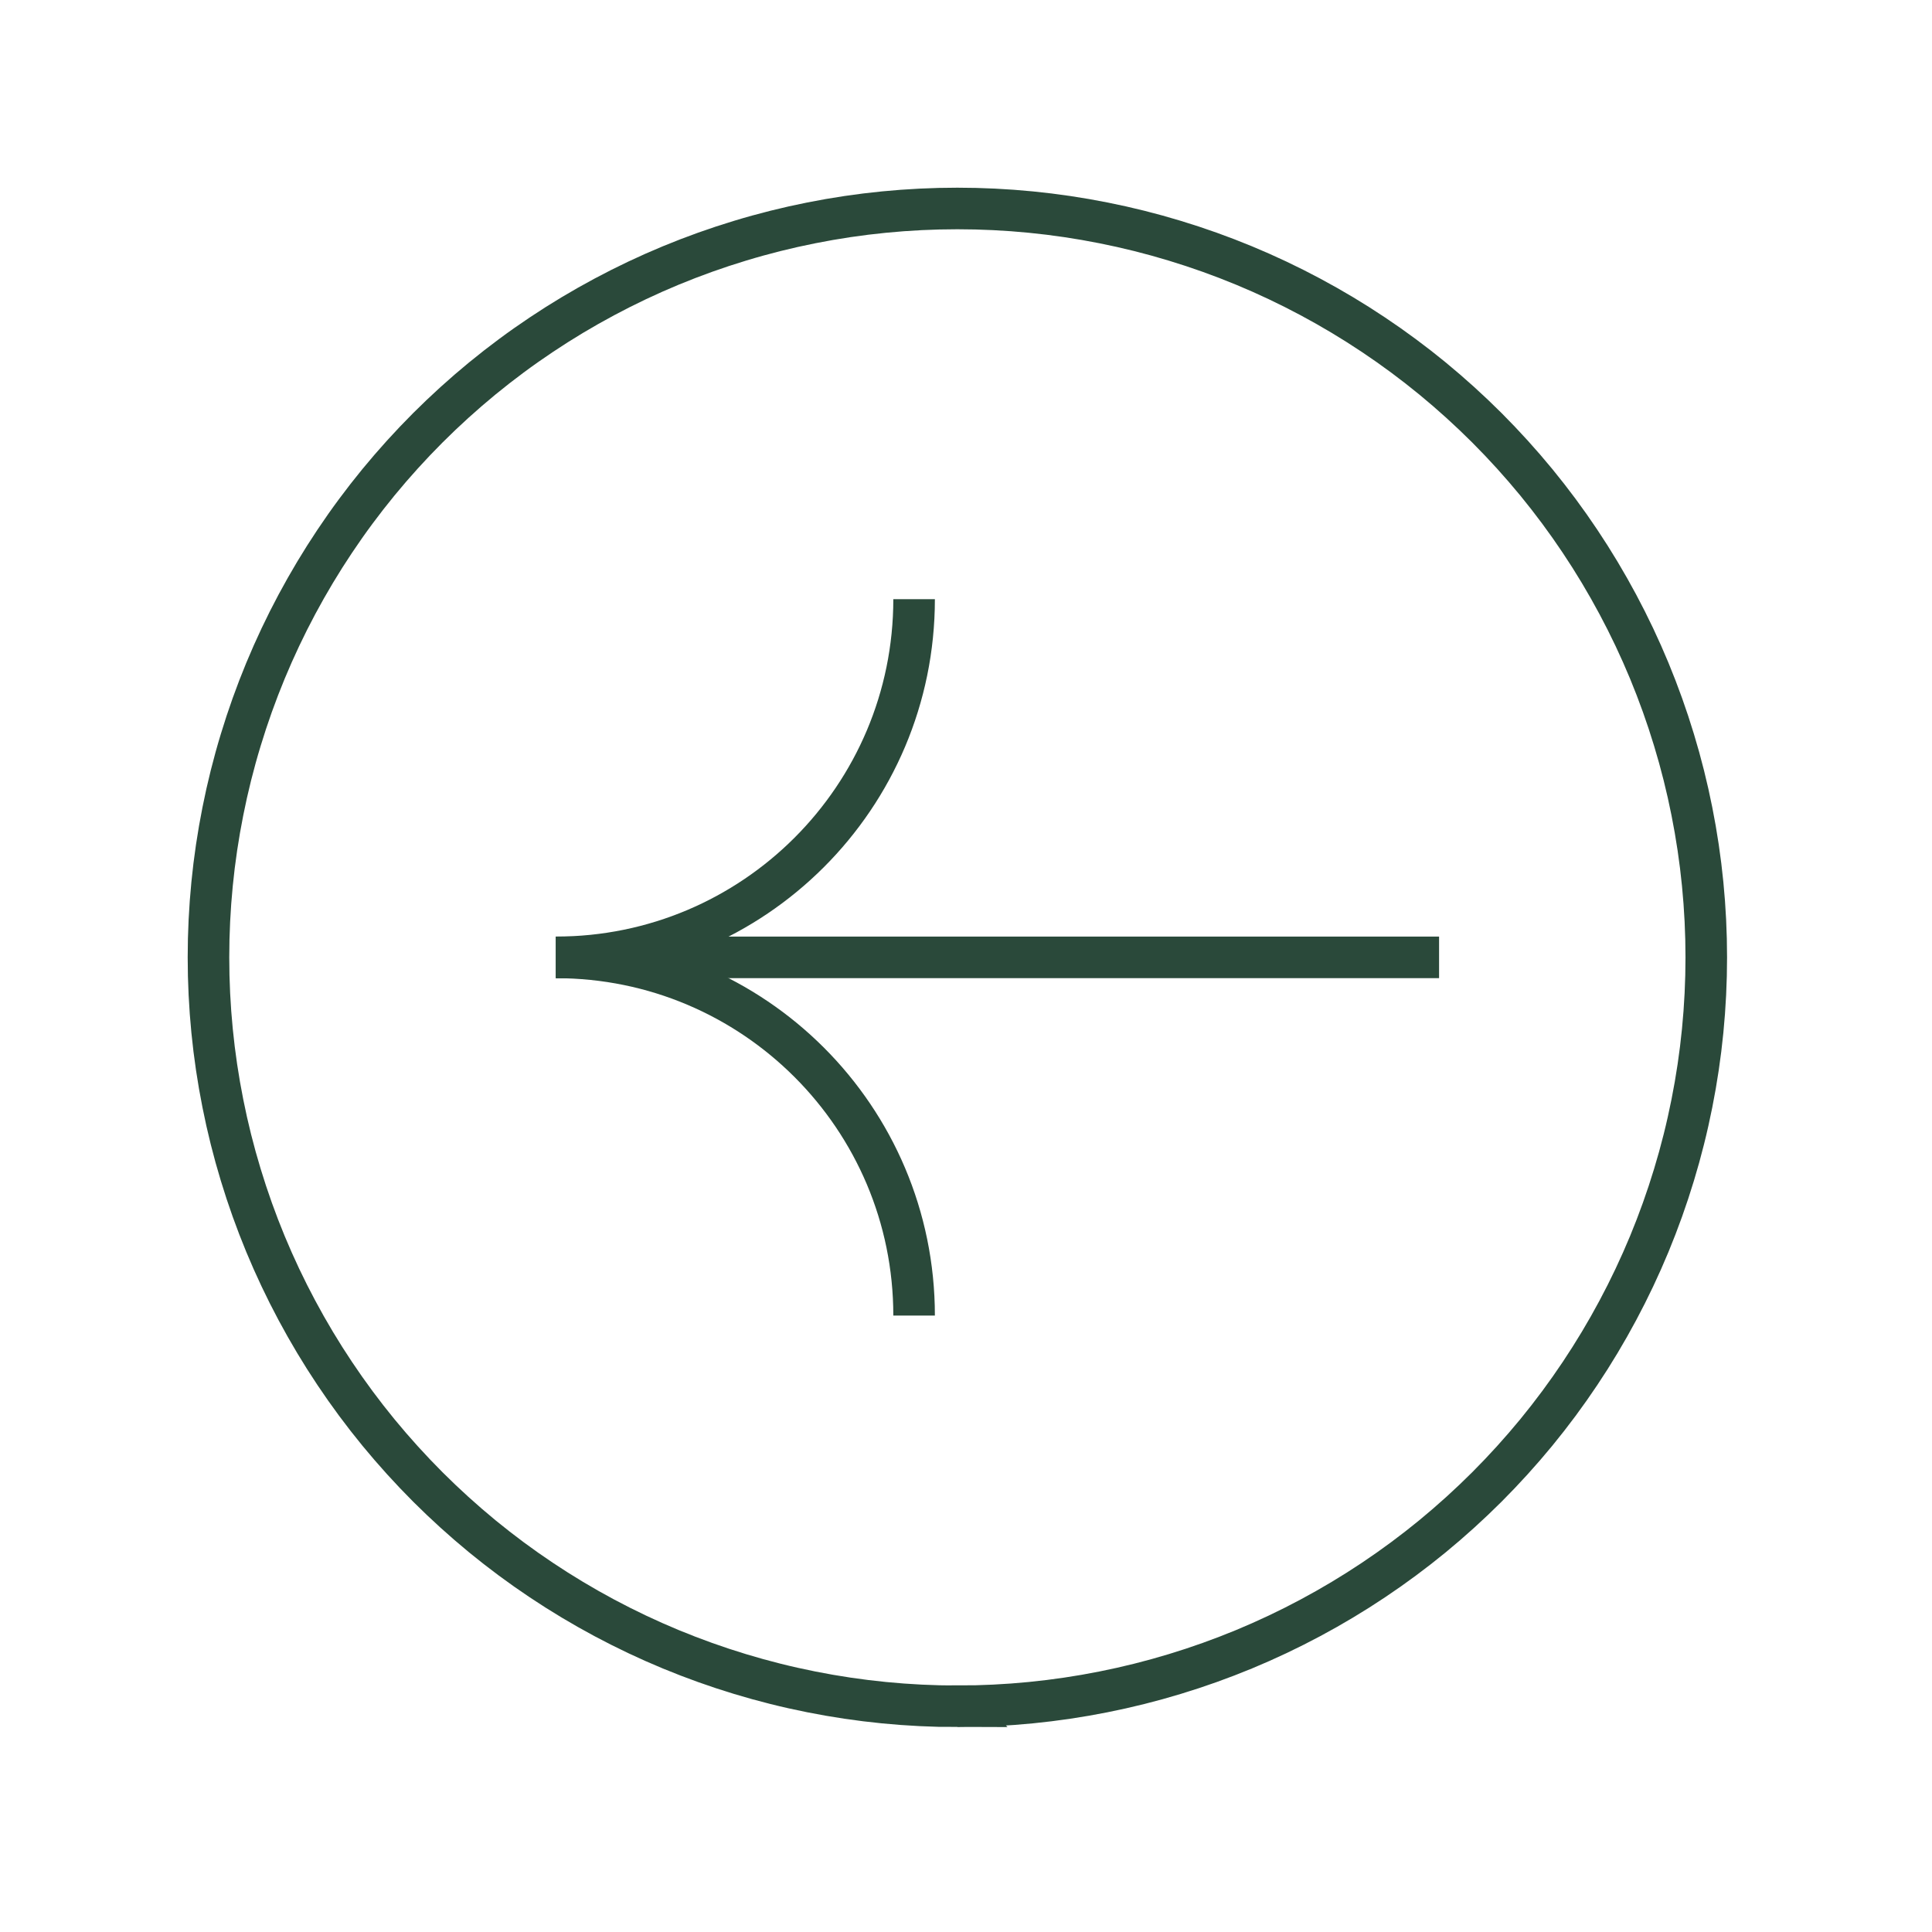 <?xml version="1.0" encoding="UTF-8" standalone="no"?>
<!DOCTYPE svg PUBLIC "-//W3C//DTD SVG 1.1//EN" "http://www.w3.org/Graphics/SVG/1.1/DTD/svg11.dtd"><svg width="56px"
  height="56px" viewBox="0 0 66 66" version="1.1" xmlns="http://www.w3.org/2000/svg"
  xmlns:xlink="http://www.w3.org/1999/xlink" xml:space="preserve" xmlns:serif="http://www.serif.com/"
  style="fill-rule:evenodd;clip-rule:evenodd;stroke-miterlimit:10;">
  <path
    d="M32.705,58.289c-0.837,0 -1.673,-0.041 -2.507,-0.123c-0.834,-0.082 -1.662,-0.205 -2.484,-0.369c-0.821,-0.163 -1.633,-0.366 -2.435,-0.61c-0.802,-0.243 -1.59,-0.525 -2.364,-0.845c-0.774,-0.321 -1.531,-0.679 -2.27,-1.074c-0.738,-0.395 -1.456,-0.825 -2.153,-1.291c-0.697,-0.465 -1.369,-0.964 -2.017,-1.495c-0.647,-0.532 -1.267,-1.094 -1.86,-1.686c-0.592,-0.593 -1.154,-1.213 -1.686,-1.86c-0.531,-0.648 -1.03,-1.32 -1.495,-2.017c-0.466,-0.697 -0.896,-1.415 -1.291,-2.154c-0.395,-0.738 -0.753,-1.495 -1.074,-2.269c-0.32,-0.774 -0.602,-1.562 -0.845,-2.364c-0.244,-0.802 -0.447,-1.614 -0.61,-2.435c-0.164,-0.822 -0.287,-1.65 -0.369,-2.484c-0.082,-0.834 -0.123,-1.67 -0.123,-2.508c-0,-0.837 0.041,-1.673 0.123,-2.507c0.082,-0.834 0.205,-1.662 0.369,-2.484c0.163,-0.821 0.366,-1.633 0.61,-2.435c0.243,-0.802 0.525,-1.59 0.845,-2.364c0.321,-0.774 0.679,-1.531 1.074,-2.27c0.395,-0.738 0.825,-1.456 1.291,-2.153c0.465,-0.697 0.964,-1.369 1.495,-2.017c0.532,-0.647 1.094,-1.267 1.686,-1.86c0.593,-0.592 1.213,-1.154 1.86,-1.686c0.648,-0.531 1.32,-1.03 2.017,-1.495c0.697,-0.466 1.415,-0.896 2.154,-1.291c0.738,-0.395 1.495,-0.753 2.269,-1.074c0.774,-0.32 1.562,-0.602 2.364,-0.845c0.802,-0.244 1.614,-0.447 2.435,-0.61c0.822,-0.164 1.65,-0.287 2.484,-0.369c0.834,-0.082 1.67,-0.123 2.507,-0.123c0.838,-0 1.674,0.041 2.508,0.123c0.834,0.082 1.662,0.205 2.484,0.369c0.821,0.163 1.633,0.366 2.435,0.61c0.802,0.243 1.59,0.525 2.364,0.845c0.774,0.321 1.531,0.679 2.269,1.074c0.739,0.395 1.457,0.825 2.154,1.291c0.697,0.465 1.369,0.964 2.017,1.495c0.647,0.532 1.267,1.094 1.86,1.686c0.592,0.593 1.154,1.213 1.686,1.86c0.531,0.648 1.03,1.32 1.495,2.017c0.466,0.697 0.896,1.415 1.291,2.154c0.395,0.738 0.753,1.495 1.074,2.269c0.32,0.774 0.602,1.562 0.845,2.364c0.244,0.802 0.447,1.614 0.61,2.435c0.164,0.822 0.287,1.65 0.369,2.484c0.082,0.834 0.123,1.67 0.123,2.507c0,0.838 -0.041,1.674 -0.123,2.508c-0.082,0.834 -0.205,1.662 -0.369,2.484c-0.163,0.821 -0.366,1.633 -0.61,2.435c-0.243,0.802 -0.525,1.59 -0.845,2.364c-0.321,0.774 -0.679,1.531 -1.074,2.269c-0.395,0.739 -0.825,1.457 -1.291,2.154c-0.465,0.697 -0.964,1.369 -1.495,2.017c-0.532,0.647 -1.094,1.267 -1.686,1.86c-0.593,0.592 -1.213,1.154 -1.86,1.686c-0.648,0.531 -1.32,1.03 -2.017,1.495c-0.697,0.466 -1.415,0.896 -2.154,1.291c-0.738,0.395 -1.495,0.753 -2.269,1.074c-0.774,0.32 -1.562,0.602 -2.364,0.845c-0.802,0.244 -1.614,0.447 -2.435,0.61c-0.822,0.164 -1.65,0.287 -2.484,0.369c-0.834,0.082 -1.67,0.123 -2.508,0.123Z"
    style="fill:none;fill-rule:nonzero;stroke:#2a493a;stroke-width:1.42px;" />
  <path d="M18.99,32.705l30.171,0" style="fill:none;fill-rule:nonzero;stroke:#2a493a;stroke-width:1.42px;" />
  <path d="M18.99,32.706c6.758,-0 12.237,5.478 12.237,12.235"
    style="fill:none;fill-rule:nonzero;stroke:#2a493a;stroke-width:1.42px;" />
  <path d="M31.227,20.469c-0,6.758 -5.479,12.236 -12.237,12.236"
    style="fill:none;fill-rule:nonzero;stroke:#2a493a;stroke-width:1.42px;" />
</svg>